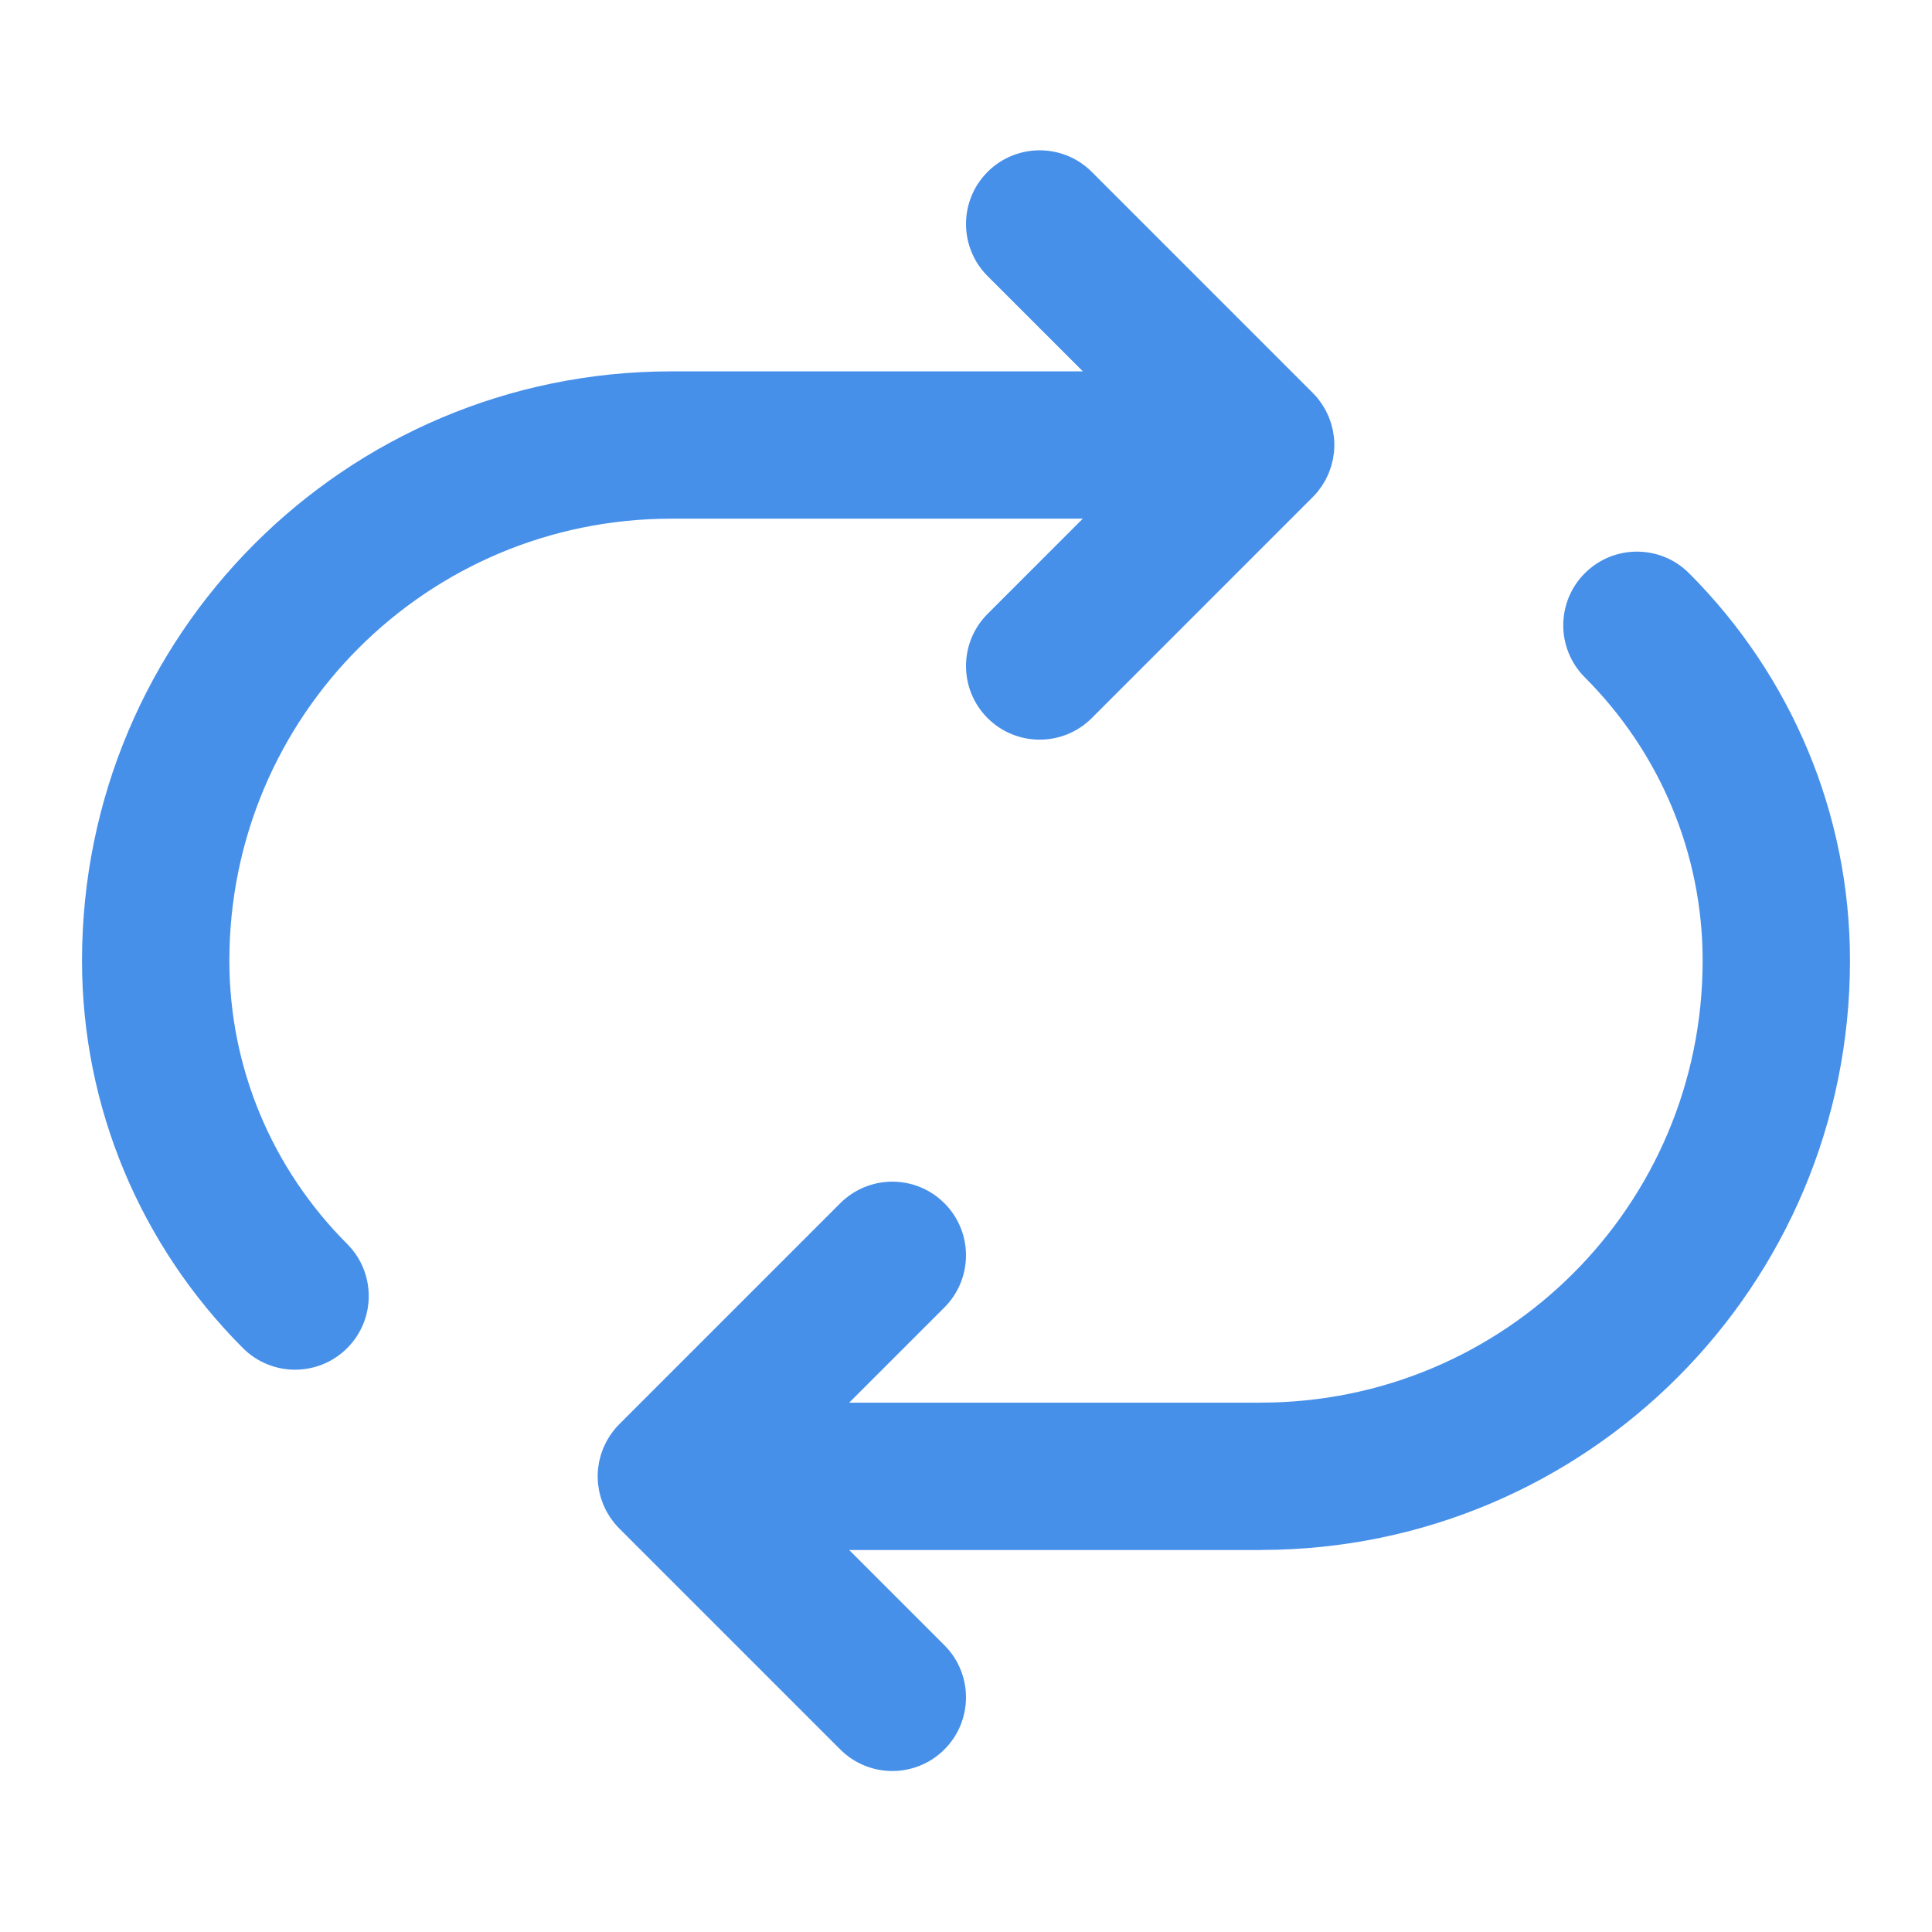 <?xml version="1.0" encoding="UTF-8"?> <svg xmlns="http://www.w3.org/2000/svg" width="60" height="60" viewBox="0 0 60 60" fill="none"><path d="M7.123 29.835C7.123 22.245 13.259 16.108 20.85 16.108C20.856 16.108 20.862 16.107 20.868 16.107H33.628L30.67 19.065C29.777 19.959 29.777 21.407 30.67 22.301C31.564 23.194 33.012 23.194 33.906 22.301L40.769 15.437C40.77 15.437 40.77 15.436 40.77 15.436C40.823 15.383 40.873 15.327 40.921 15.27C40.942 15.243 40.961 15.215 40.981 15.188C41.006 15.155 41.031 15.124 41.054 15.09C41.076 15.057 41.094 15.023 41.114 14.99C41.133 14.959 41.152 14.929 41.169 14.898C41.187 14.864 41.203 14.829 41.219 14.794C41.234 14.761 41.251 14.729 41.265 14.695C41.279 14.661 41.29 14.627 41.302 14.592C41.315 14.556 41.329 14.521 41.34 14.483C41.351 14.449 41.358 14.414 41.367 14.38C41.377 14.342 41.387 14.305 41.395 14.266C41.403 14.226 41.407 14.186 41.413 14.145C41.418 14.112 41.425 14.079 41.428 14.045C41.443 13.895 41.443 13.744 41.428 13.594C41.425 13.56 41.418 13.527 41.413 13.494C41.407 13.453 41.403 13.412 41.395 13.372C41.387 13.334 41.377 13.297 41.367 13.259C41.358 13.225 41.351 13.19 41.34 13.155C41.329 13.118 41.315 13.083 41.302 13.047C41.29 13.012 41.279 12.978 41.265 12.944C41.251 12.91 41.234 12.878 41.219 12.845C41.203 12.81 41.187 12.775 41.169 12.741C41.152 12.71 41.133 12.68 41.114 12.649C41.095 12.616 41.076 12.582 41.054 12.549C41.031 12.515 41.006 12.484 40.982 12.451C40.961 12.424 40.942 12.396 40.921 12.369C40.873 12.312 40.823 12.256 40.77 12.203C40.77 12.203 40.77 12.202 40.769 12.202L33.906 5.338C33.012 4.445 31.564 4.445 30.67 5.338C29.777 6.232 29.777 7.68 30.67 8.574L33.628 11.532H20.849C20.84 11.532 20.832 11.533 20.824 11.533C10.719 11.547 2.547 19.726 2.547 29.835C2.547 34.395 4.37 38.688 7.545 41.867C8.438 42.76 9.887 42.761 10.781 41.868C11.675 40.975 11.675 39.526 10.782 38.632C8.453 36.302 7.123 33.167 7.123 29.835Z" fill="#4790EA"></path><path d="M57.453 29.833C57.453 25.274 55.63 20.98 52.455 17.802C51.562 16.908 50.113 16.908 49.219 17.801C48.325 18.694 48.325 20.142 49.218 21.036C51.547 23.367 52.877 26.502 52.877 29.833C52.877 37.424 46.741 43.56 39.15 43.56C39.144 43.56 39.138 43.561 39.132 43.561H26.372L29.33 40.603C30.223 39.71 30.223 38.261 29.33 37.368C28.436 36.474 26.988 36.474 26.094 37.368L19.231 44.231C19.23 44.232 19.23 44.232 19.23 44.233C19.177 44.286 19.127 44.341 19.079 44.399C19.058 44.426 19.039 44.453 19.018 44.481C18.994 44.513 18.969 44.545 18.946 44.579C18.924 44.611 18.906 44.645 18.886 44.678C18.867 44.709 18.848 44.739 18.831 44.771C18.813 44.805 18.798 44.84 18.781 44.874C18.766 44.907 18.749 44.94 18.735 44.974C18.721 45.007 18.71 45.042 18.698 45.076C18.684 45.112 18.671 45.148 18.66 45.185C18.649 45.219 18.642 45.254 18.633 45.288C18.623 45.326 18.613 45.364 18.605 45.402C18.597 45.442 18.593 45.482 18.587 45.522C18.582 45.556 18.576 45.589 18.572 45.623C18.565 45.698 18.561 45.772 18.561 45.847C18.561 45.847 18.561 45.848 18.561 45.849C18.561 45.85 18.561 45.851 18.561 45.851C18.561 45.926 18.565 46 18.572 46.075C18.576 46.109 18.582 46.142 18.587 46.175C18.593 46.216 18.597 46.256 18.605 46.296C18.613 46.334 18.623 46.372 18.633 46.41C18.642 46.444 18.649 46.479 18.66 46.513C18.671 46.55 18.684 46.586 18.698 46.622C18.71 46.656 18.721 46.691 18.735 46.724C18.749 46.758 18.765 46.791 18.781 46.824C18.797 46.858 18.813 46.893 18.831 46.927C18.848 46.959 18.867 46.989 18.886 47.02C18.906 47.053 18.924 47.087 18.946 47.119C18.969 47.153 18.994 47.185 19.018 47.218C19.039 47.245 19.058 47.273 19.079 47.299C19.127 47.357 19.177 47.413 19.231 47.467L26.094 54.33C26.988 55.224 28.436 55.224 29.33 54.33C30.223 53.437 30.223 51.988 29.33 51.095L26.372 48.137H39.151C39.159 48.137 39.167 48.136 39.176 48.135C49.282 48.122 57.453 39.942 57.453 29.833Z" fill="#4790EA"></path></svg> 